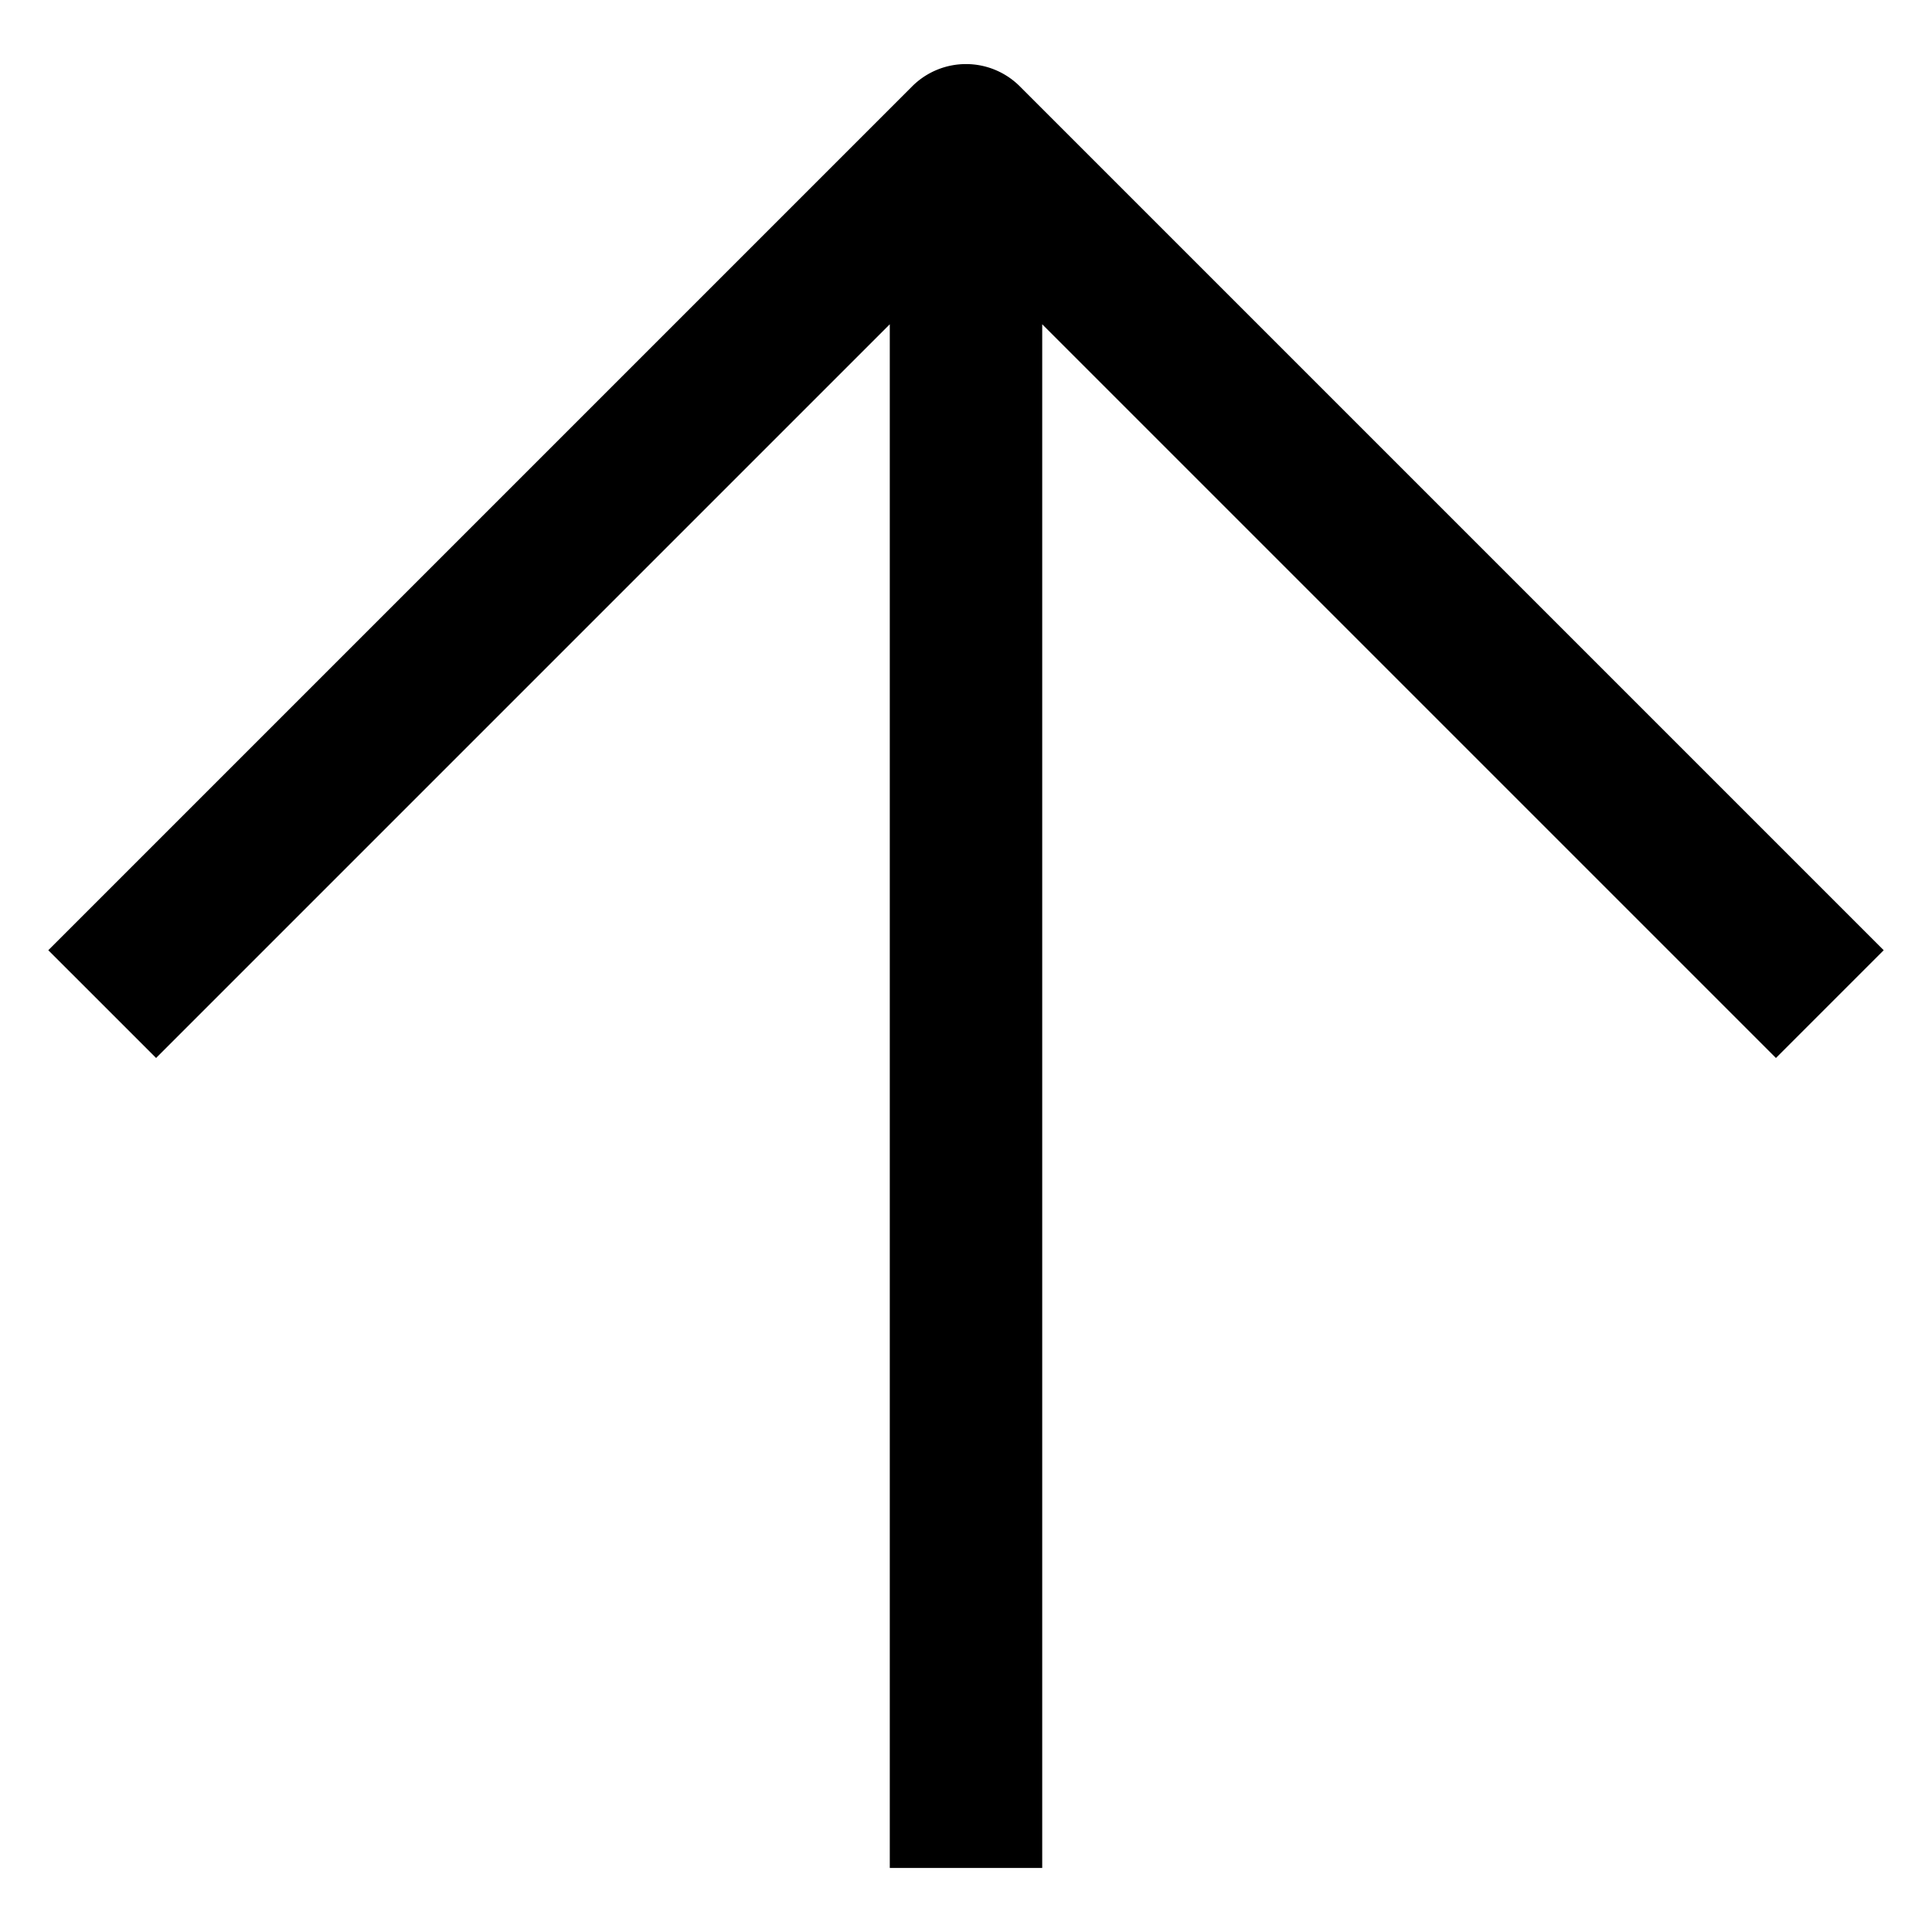 <?xml version="1.0" encoding="UTF-8"?> <svg xmlns="http://www.w3.org/2000/svg" viewBox="0 0 100 100"><path d="m97.5 49.183-44.711-44.711a3.943 3.943 0 0 0 -5.578 0l-44.711 44.711 5.579 5.578 37.976-37.976v79.9h7.89v-79.9l37.977 37.976z"></path></svg> 